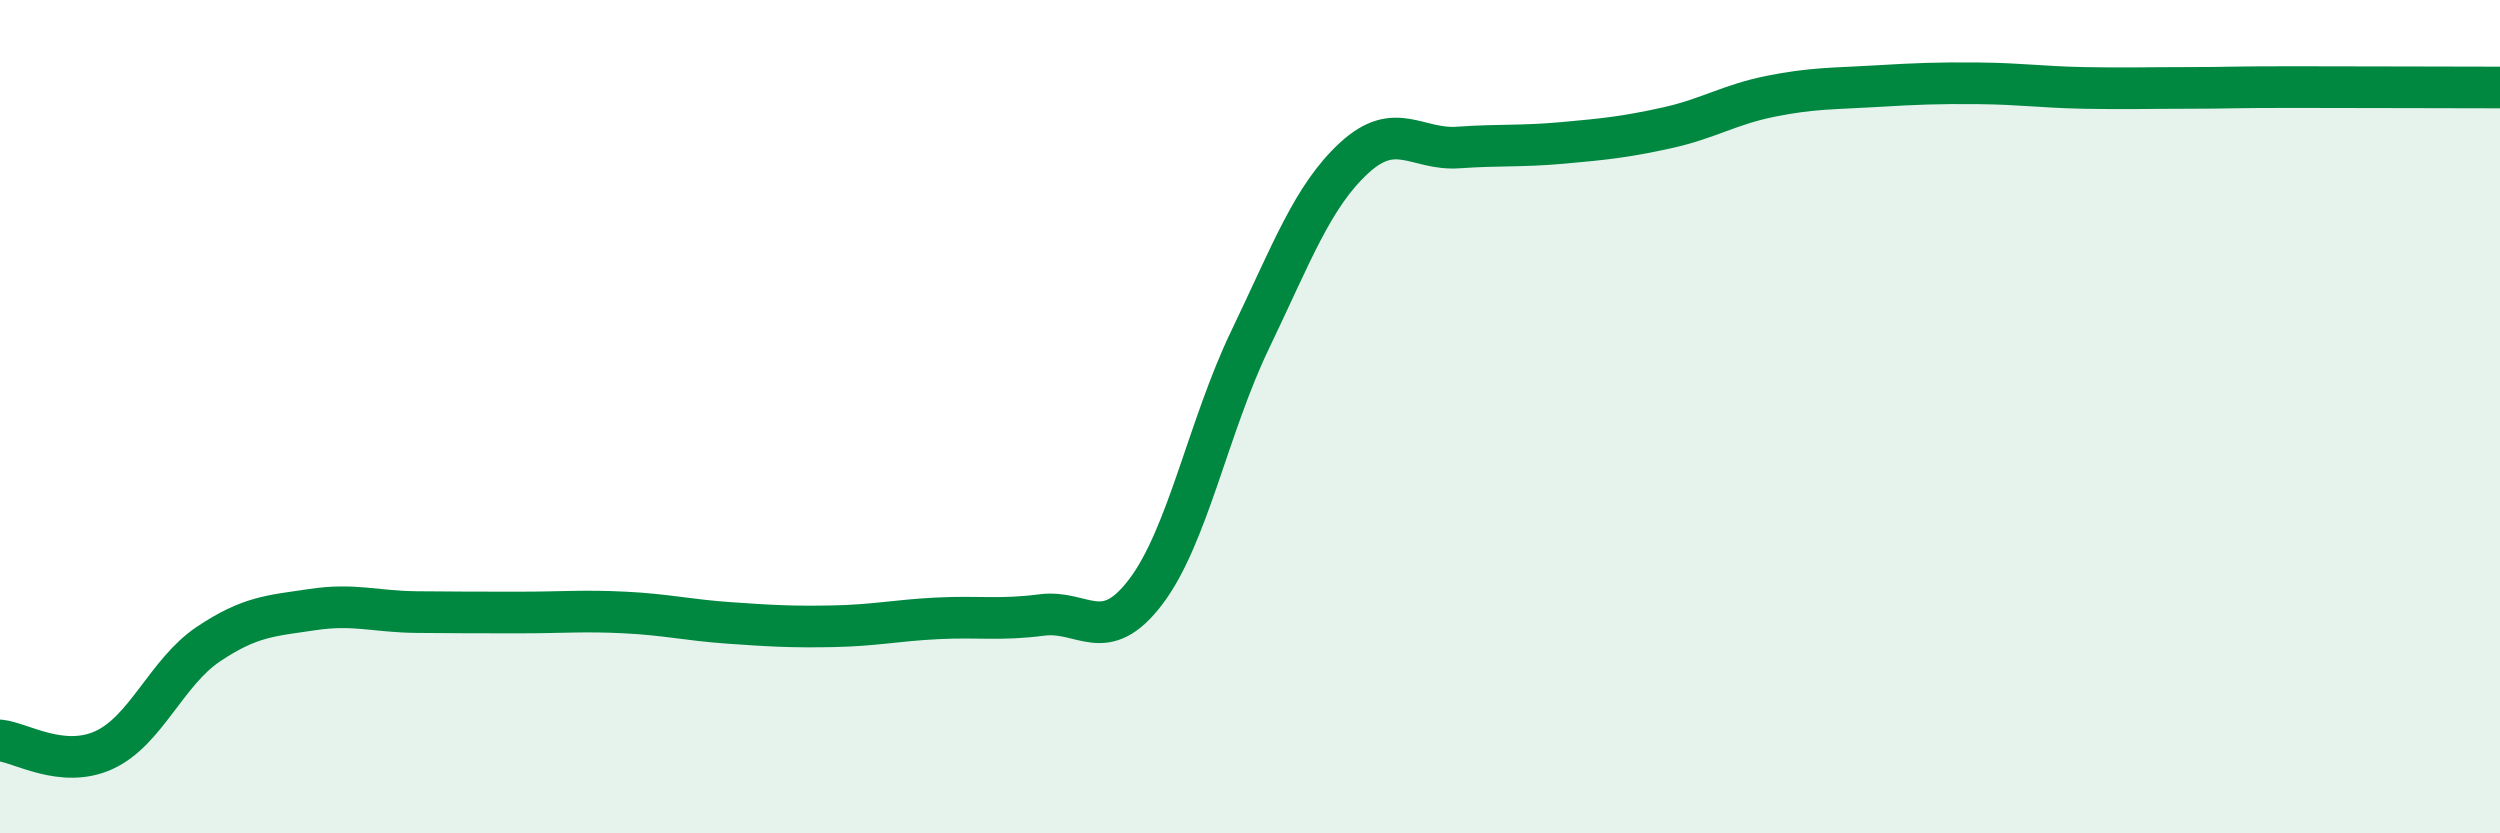 
    <svg width="60" height="20" viewBox="0 0 60 20" xmlns="http://www.w3.org/2000/svg">
      <path
        d="M 0,17.77 C 0.5,17.82 1.5,18.46 2.5,18 C 3.5,17.54 4,16.13 5,15.46 C 6,14.79 6.5,14.78 7.5,14.63 C 8.5,14.48 9,14.68 10,14.69 C 11,14.7 11.5,14.7 12.5,14.7 C 13.5,14.7 14,14.65 15,14.7 C 16,14.75 16.5,14.88 17.5,14.95 C 18.5,15.02 19,15.05 20,15.03 C 21,15.01 21.5,14.89 22.5,14.84 C 23.5,14.79 24,14.89 25,14.76 C 26,14.63 26.5,15.52 27.5,14.2 C 28.5,12.88 29,10.24 30,8.16 C 31,6.08 31.5,4.71 32.5,3.79 C 33.5,2.87 34,3.61 35,3.54 C 36,3.47 36.5,3.52 37.5,3.43 C 38.5,3.34 39,3.29 40,3.07 C 41,2.85 41.5,2.51 42.5,2.31 C 43.5,2.11 44,2.13 45,2.07 C 46,2.01 46.5,1.99 47.5,2 C 48.5,2.01 49,2.09 50,2.11 C 51,2.13 51.5,2.11 52.5,2.11 C 53.5,2.11 53.5,2.09 55,2.09 C 56.5,2.09 59,2.1 60,2.1L60 20L0 20Z"
        fill="#008740"
        opacity="0.1"
        stroke-linecap="round"
        stroke-linejoin="round"
      />
      <path
        d="M 0,17.77 C 0.5,17.82 1.5,18.46 2.5,18 C 3.5,17.54 4,16.13 5,15.46 C 6,14.79 6.5,14.78 7.5,14.63 C 8.5,14.48 9,14.68 10,14.69 C 11,14.7 11.5,14.7 12.5,14.7 C 13.5,14.7 14,14.65 15,14.7 C 16,14.75 16.5,14.88 17.5,14.95 C 18.5,15.02 19,15.05 20,15.03 C 21,15.01 21.5,14.89 22.5,14.84 C 23.5,14.79 24,14.89 25,14.76 C 26,14.63 26.5,15.52 27.5,14.2 C 28.5,12.88 29,10.24 30,8.16 C 31,6.08 31.5,4.71 32.5,3.79 C 33.5,2.87 34,3.61 35,3.54 C 36,3.47 36.5,3.52 37.5,3.43 C 38.5,3.34 39,3.29 40,3.07 C 41,2.85 41.5,2.51 42.5,2.31 C 43.5,2.11 44,2.13 45,2.07 C 46,2.01 46.5,1.99 47.5,2 C 48.5,2.01 49,2.09 50,2.11 C 51,2.13 51.5,2.11 52.5,2.11 C 53.5,2.11 53.5,2.09 55,2.09 C 56.5,2.09 59,2.1 60,2.1"
        stroke="#008740"
        stroke-width="1"
        fill="none"
        stroke-linecap="round"
        stroke-linejoin="round"
      />
    </svg>
  
